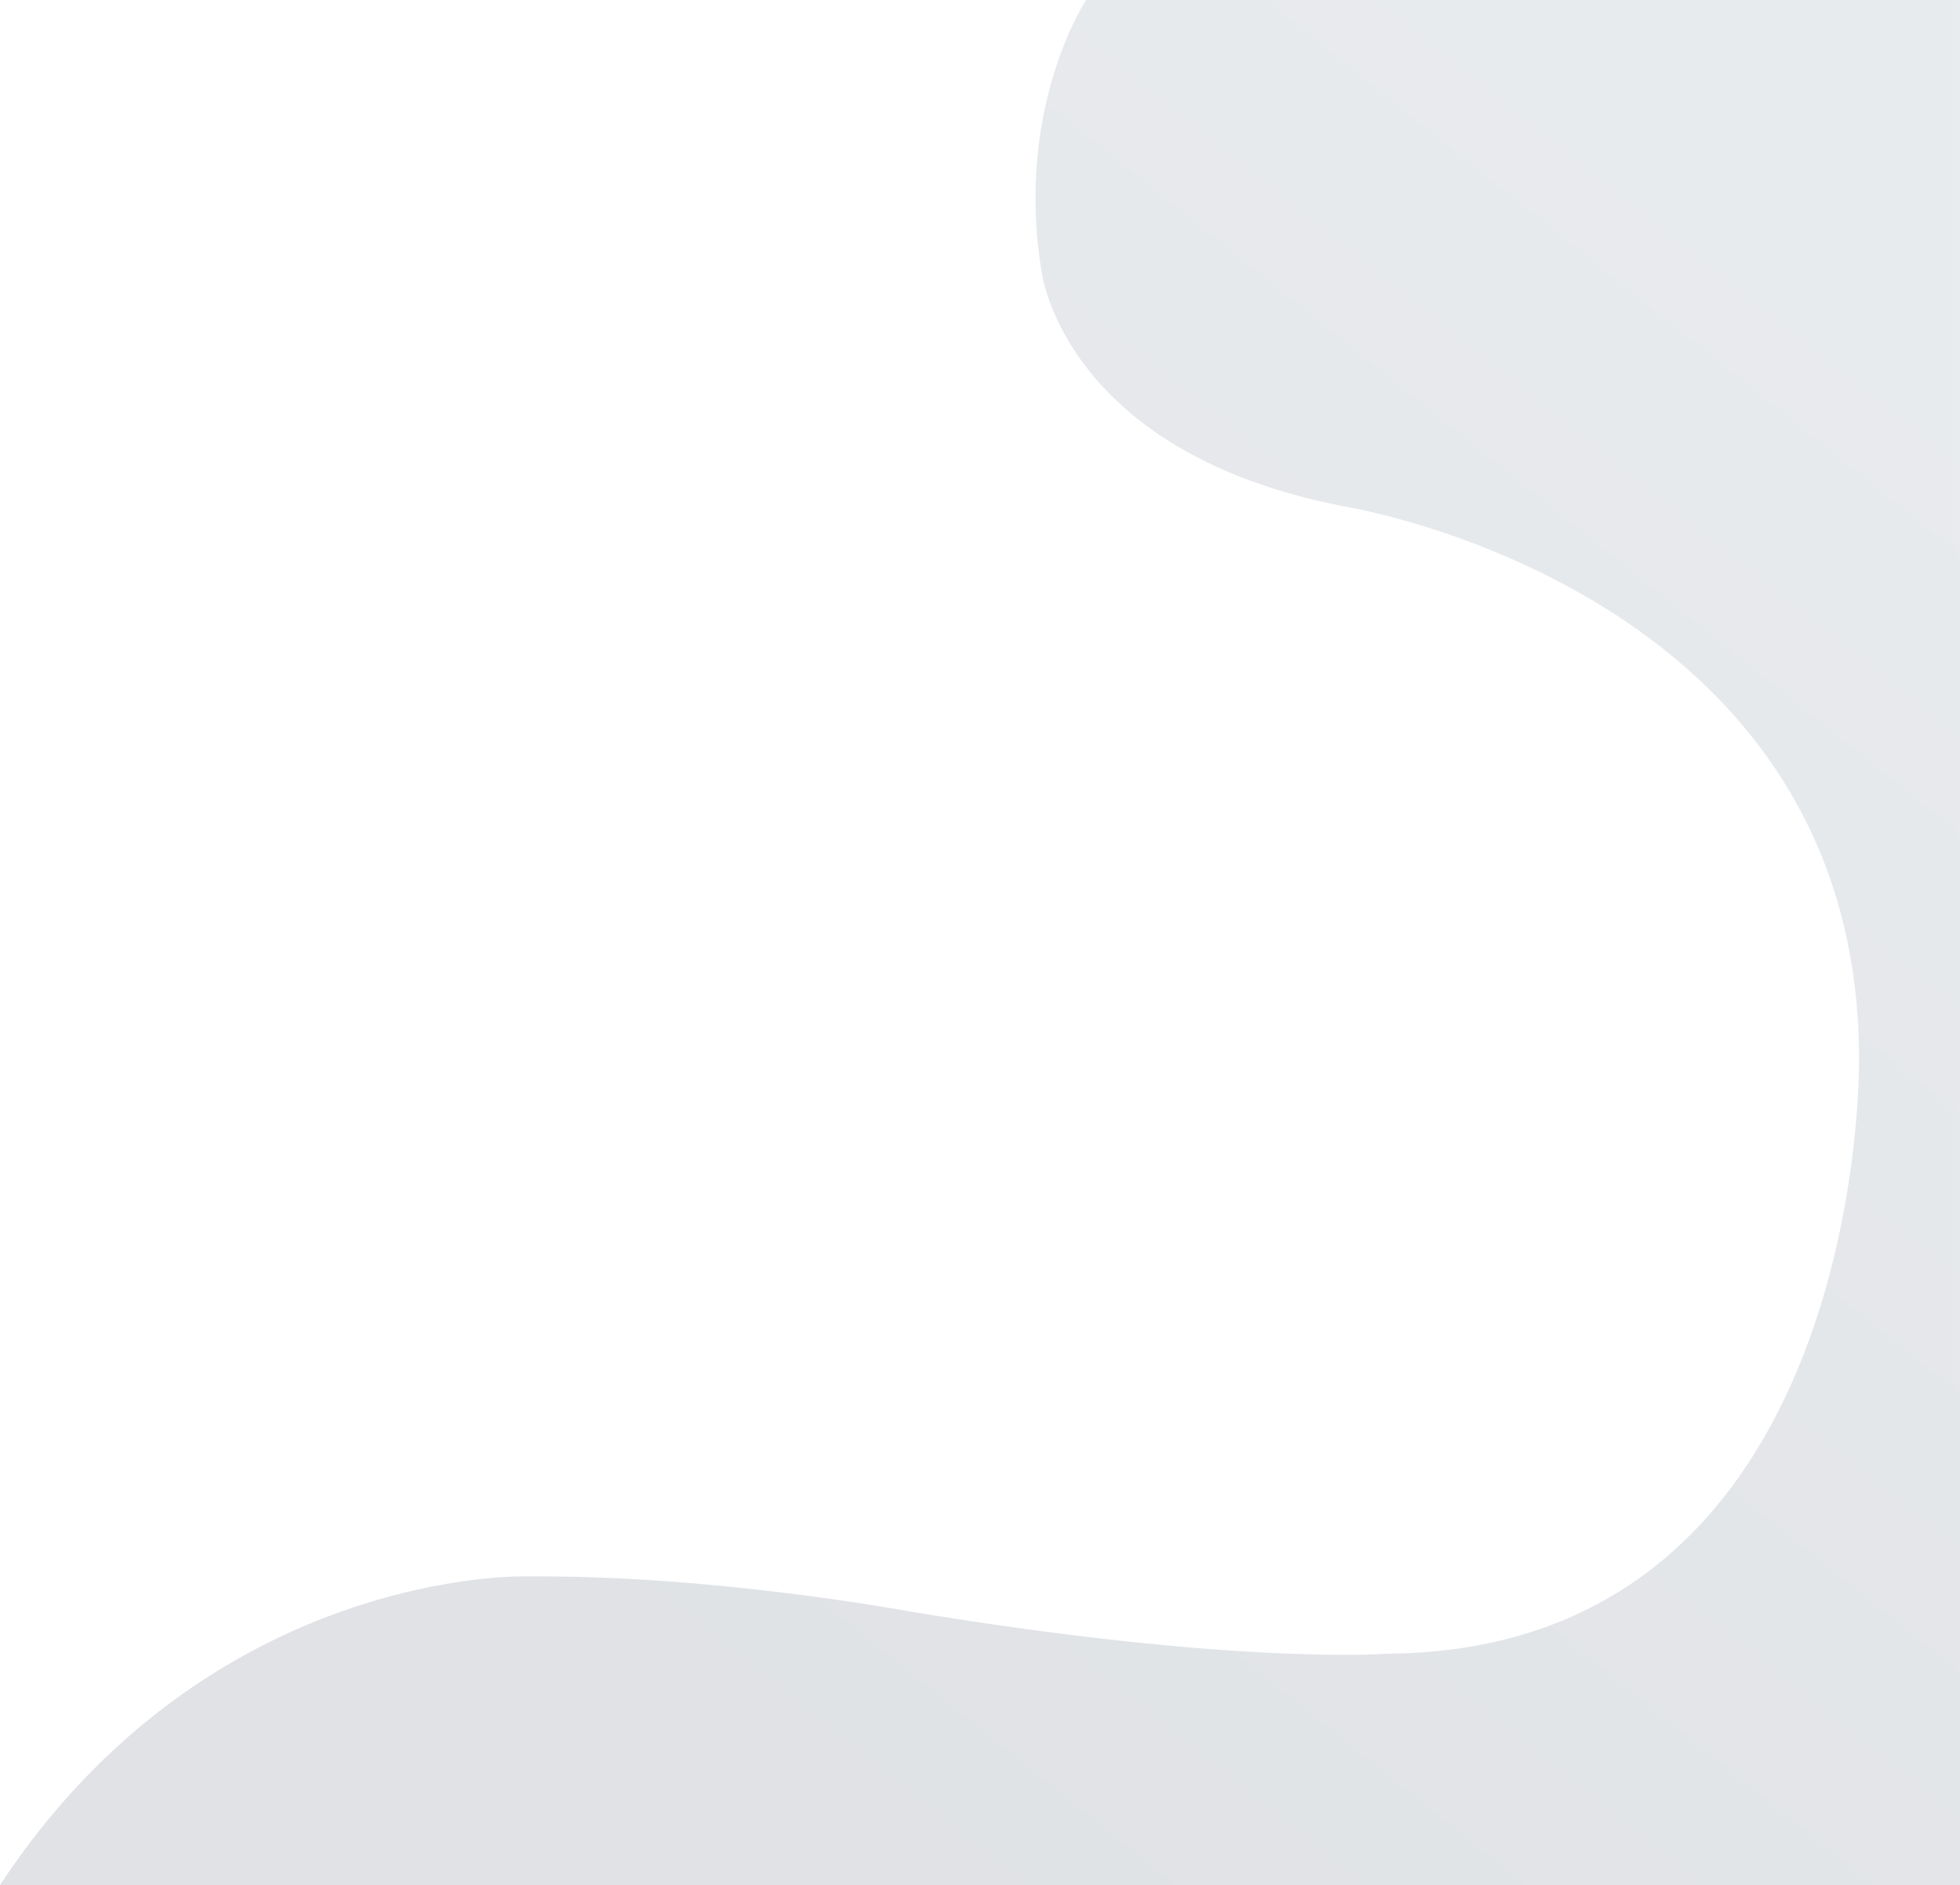 <svg xmlns="http://www.w3.org/2000/svg" xmlns:xlink="http://www.w3.org/1999/xlink" id="Calque_2" data-name="Calque 2" viewBox="0 0 1172 1127"><defs><style>      .cls-1 {        fill: url(#Dégradé_sans_nom_7);        opacity: .15;        stroke-width: 0px;      }    </style><linearGradient id="D&#xE9;grad&#xE9;_sans_nom_7" data-name="D&#xE9;grad&#xE9; sans nom 7" x1="1203.14" y1="197.41" x2="493.81" y2="1085.41" gradientUnits="userSpaceOnUse"><stop offset="0" stop-color="#67798c"></stop><stop offset="1" stop-color="#2d3d55"></stop></linearGradient></defs><g id="Calque_2-2" data-name="Calque 2"><path class="cls-1" d="M1172,0h-522.58s-42.67,64.27-26.67,162.05c0,0,12.44,107.56,179.56,140.44,0,0,309.33,48,309.33,330.67,0,0,5.33,353.78-282.67,355.56,0,0-89.78,7.11-286.1-25.46,0,0-115.68-21.65-227.68-20.77,0,0-189.51-6.1-315.2,184.5h1172V0Z"></path></g></svg>
